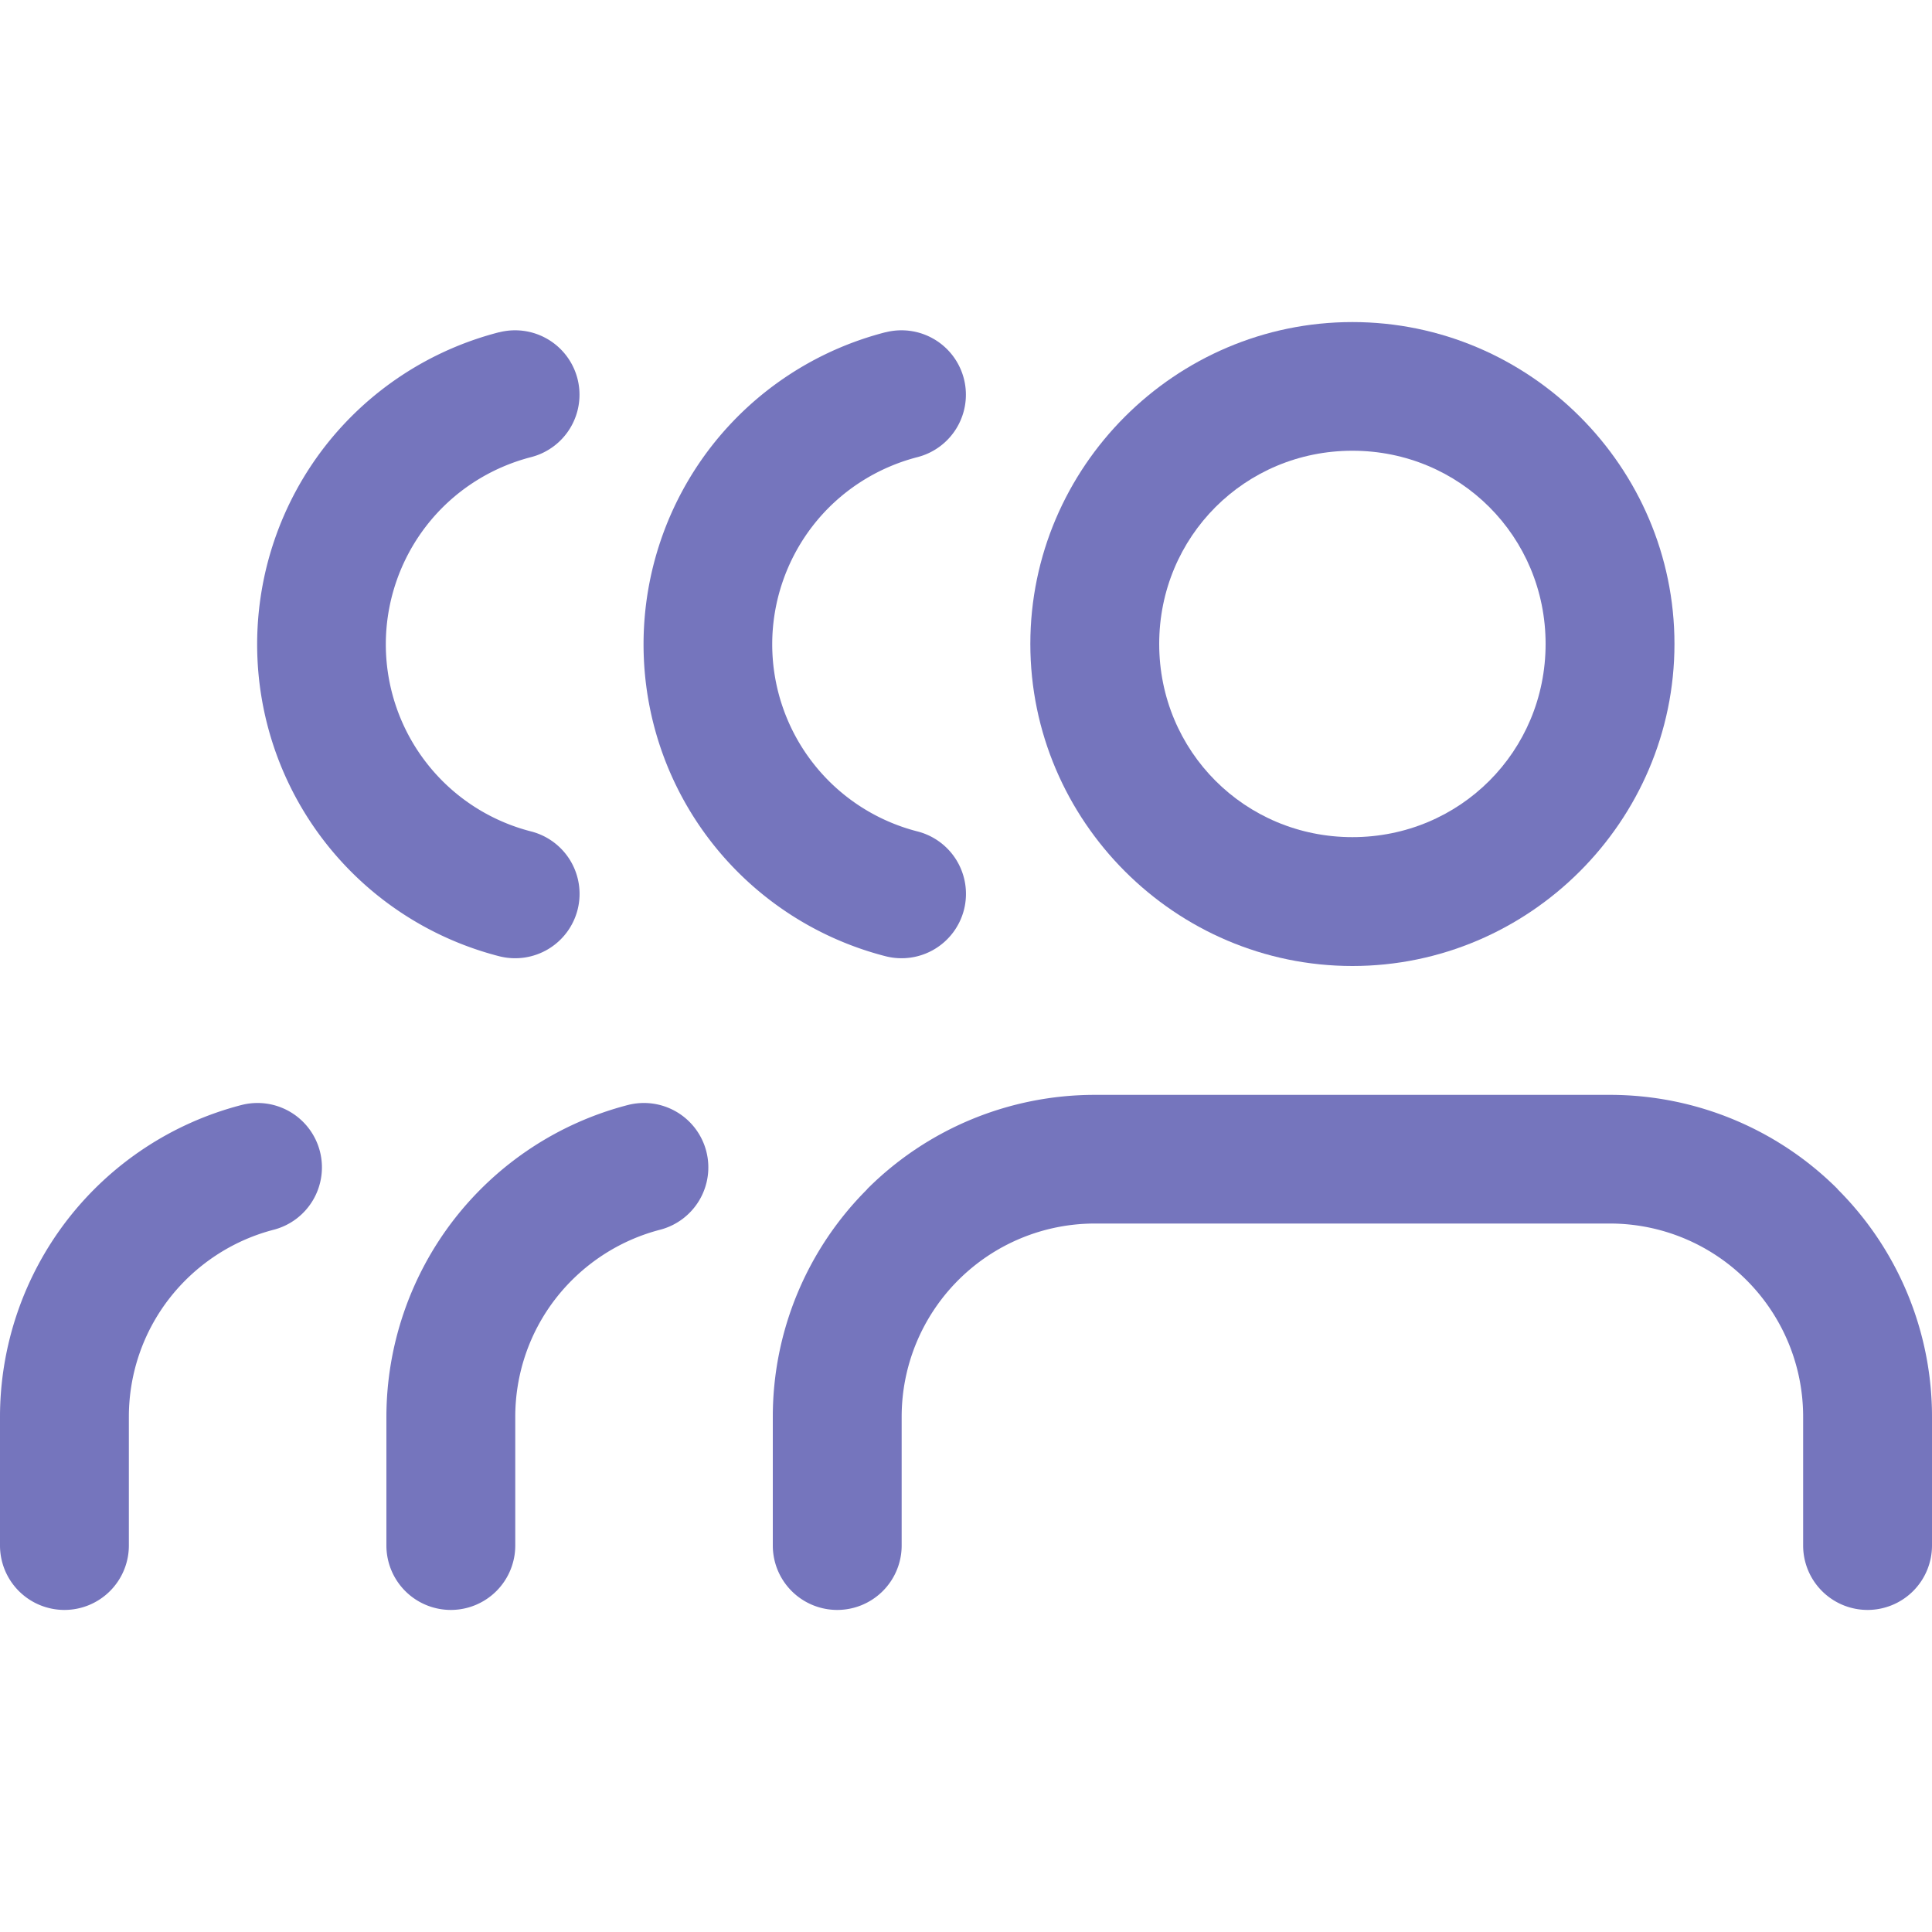 <?xml version="1.0" encoding="UTF-8" standalone="no"?>
<svg
   width="20"
   height="20"
   viewBox="0 0 20 20"
   fill="none"
   version="1.1"
   id="svg9"
   xmlns="http://www.w3.org/2000/svg"
   xmlns:svg="http://www.w3.org/2000/svg">
  <defs
     id="defs13" />
  <g
     id="users (1) 1">
    <path
       style="color:#000000;fill:#7575bd;stroke-linecap:round;stroke-linejoin:round;-inkscape-stroke:none"
       d="m 11.334,11.334 c -0.884,0 -1.732,0.35 -2.357,0.975 a 0.667,0.667 0 0 0 0,0.002 C 8.352,12.935 8,13.782 8,14.666 V 16 A 0.667,0.667 0 0 0 8.666,16.666 0.667,0.667 0 0 0 9.334,16 v -1.334 c 0,-0.531 0.211,-1.039 0.586,-1.414 0.375,-0.375 0.883,-0.586 1.414,-0.586 h 5.332 c 0.531,0 1.039,0.211 1.414,0.586 0.375,0.375 0.586,0.883 0.586,1.414 V 16 A 0.667,0.667 0 0 0 19.334,16.666 0.667,0.667 0 0 0 20,16 v -1.334 c 0,-0.884 -0.352,-1.731 -0.977,-2.355 a 0.667,0.667 0 0 0 0,-0.002 c -0.625,-0.625 -1.474,-0.975 -2.357,-0.975 z"
       id="Vector" />
    <path
       style="color:#000000;fill:#7575bd;stroke-linecap:round;stroke-linejoin:round;-inkscape-stroke:none"
       d="m 14,3.334 c -1.833,0 -3.334,1.499 -3.334,3.332 C 10.666,8.499 12.167,10 14,10 15.833,10 17.334,8.499 17.334,6.666 17.334,4.833 15.833,3.334 14,3.334 Z m 0,1.332 c 1.113,0 2,0.888 2,2 0,1.112 -0.887,2 -2,2 -1.112,0 -2,-0.888 -2,-2 0,-1.112 0.888,-2 2,-2 z"
       id="Vector_2" />
    <path
       style="color:#000000;fill:#7575bd;stroke-linecap:round;stroke-linejoin:round;-inkscape-stroke:none"
       d="M 2.5,11.439 C 1.785,11.624 1.152,12.041 0.699,12.625 0.247,13.209 5.5118671e-4,13.928 0,14.666 V 16 A 0.667,0.667 0 0 0 0.666,16.666 0.667,0.667 0 0 0 1.334,16 v -1.334 c 3.308e-4,-0.443 0.146,-0.872 0.418,-1.223 0.272,-0.35 0.653,-0.602 1.082,-0.713 A 0.667,0.667 0 0 0 3.312,11.92 0.667,0.667 0 0 0 2.5,11.439 Z"
       id="Vector_3" />
    <path
       style="color:#000000;fill:#7575bd;stroke-linecap:round;stroke-linejoin:round;-inkscape-stroke:none"
       d="M 5.168,3.439 C 4.451,3.623 3.815,4.04 3.361,4.625 2.908,5.21 2.662,5.93 2.662,6.67 c 0,0.74 0.245,1.458 0.699,2.043 0.454,0.585 1.09,1.002 1.807,1.186 A 0.667,0.667 0 0 0 5.979,9.418 0.667,0.667 0 0 0 5.498,8.607 C 5.068,8.497 4.686,8.247 4.414,7.896 4.142,7.546 3.994,7.114 3.994,6.67 c 0,-0.444 0.148,-0.876 0.42,-1.227 C 4.686,5.092 5.068,4.843 5.498,4.732 a 0.667,0.667 0 0 0 0.48,-0.812 0.667,0.667 0 0 0 -0.811,-0.48 z"
       id="Vector_4" />
    <path
       style="color:#000000;fill:#7575bd;stroke-linecap:round;stroke-linejoin:round;-inkscape-stroke:none"
       d="M 6.5,11.439 C 5.785,11.624 5.152,12.041 4.699,12.625 4.247,13.209 4.001,13.928 4,14.666 V 16 A 0.667,0.667 0 0 0 4.666,16.666 0.667,0.667 0 0 0 5.334,16 v -1.334 c 3.3e-4,-0.443 0.146,-0.872 0.418,-1.223 0.272,-0.35 0.653,-0.602 1.082,-0.713 A 0.667,0.667 0 0 0 7.312,11.92 0.667,0.667 0 0 0 6.5,11.439 Z"
       id="Vector_5" />
    <path
       style="color:#000000;fill:#7575bd;stroke-linecap:round;stroke-linejoin:round;-inkscape-stroke:none"
       d="M 9.168,3.439 C 8.451,3.623 7.815,4.04 7.361,4.625 6.908,5.21 6.662,5.93 6.662,6.67 c 0,0.74 0.245,1.458 0.699,2.043 0.454,0.585 1.09,1.002 1.807,1.186 A 0.667,0.667 0 0 0 9.979,9.418 0.667,0.667 0 0 0 9.498,8.607 C 9.068,8.497 8.686,8.247 8.414,7.896 8.142,7.546 7.994,7.114 7.994,6.67 c 0,-0.444 0.148,-0.876 0.42,-1.227 C 8.686,5.092 9.068,4.843 9.498,4.732 a 0.667,0.667 0 0 0 0.48,-0.812 0.667,0.667 0 0 0 -0.811,-0.48 z"
       id="Vector_6" />
  </g>
</svg>
